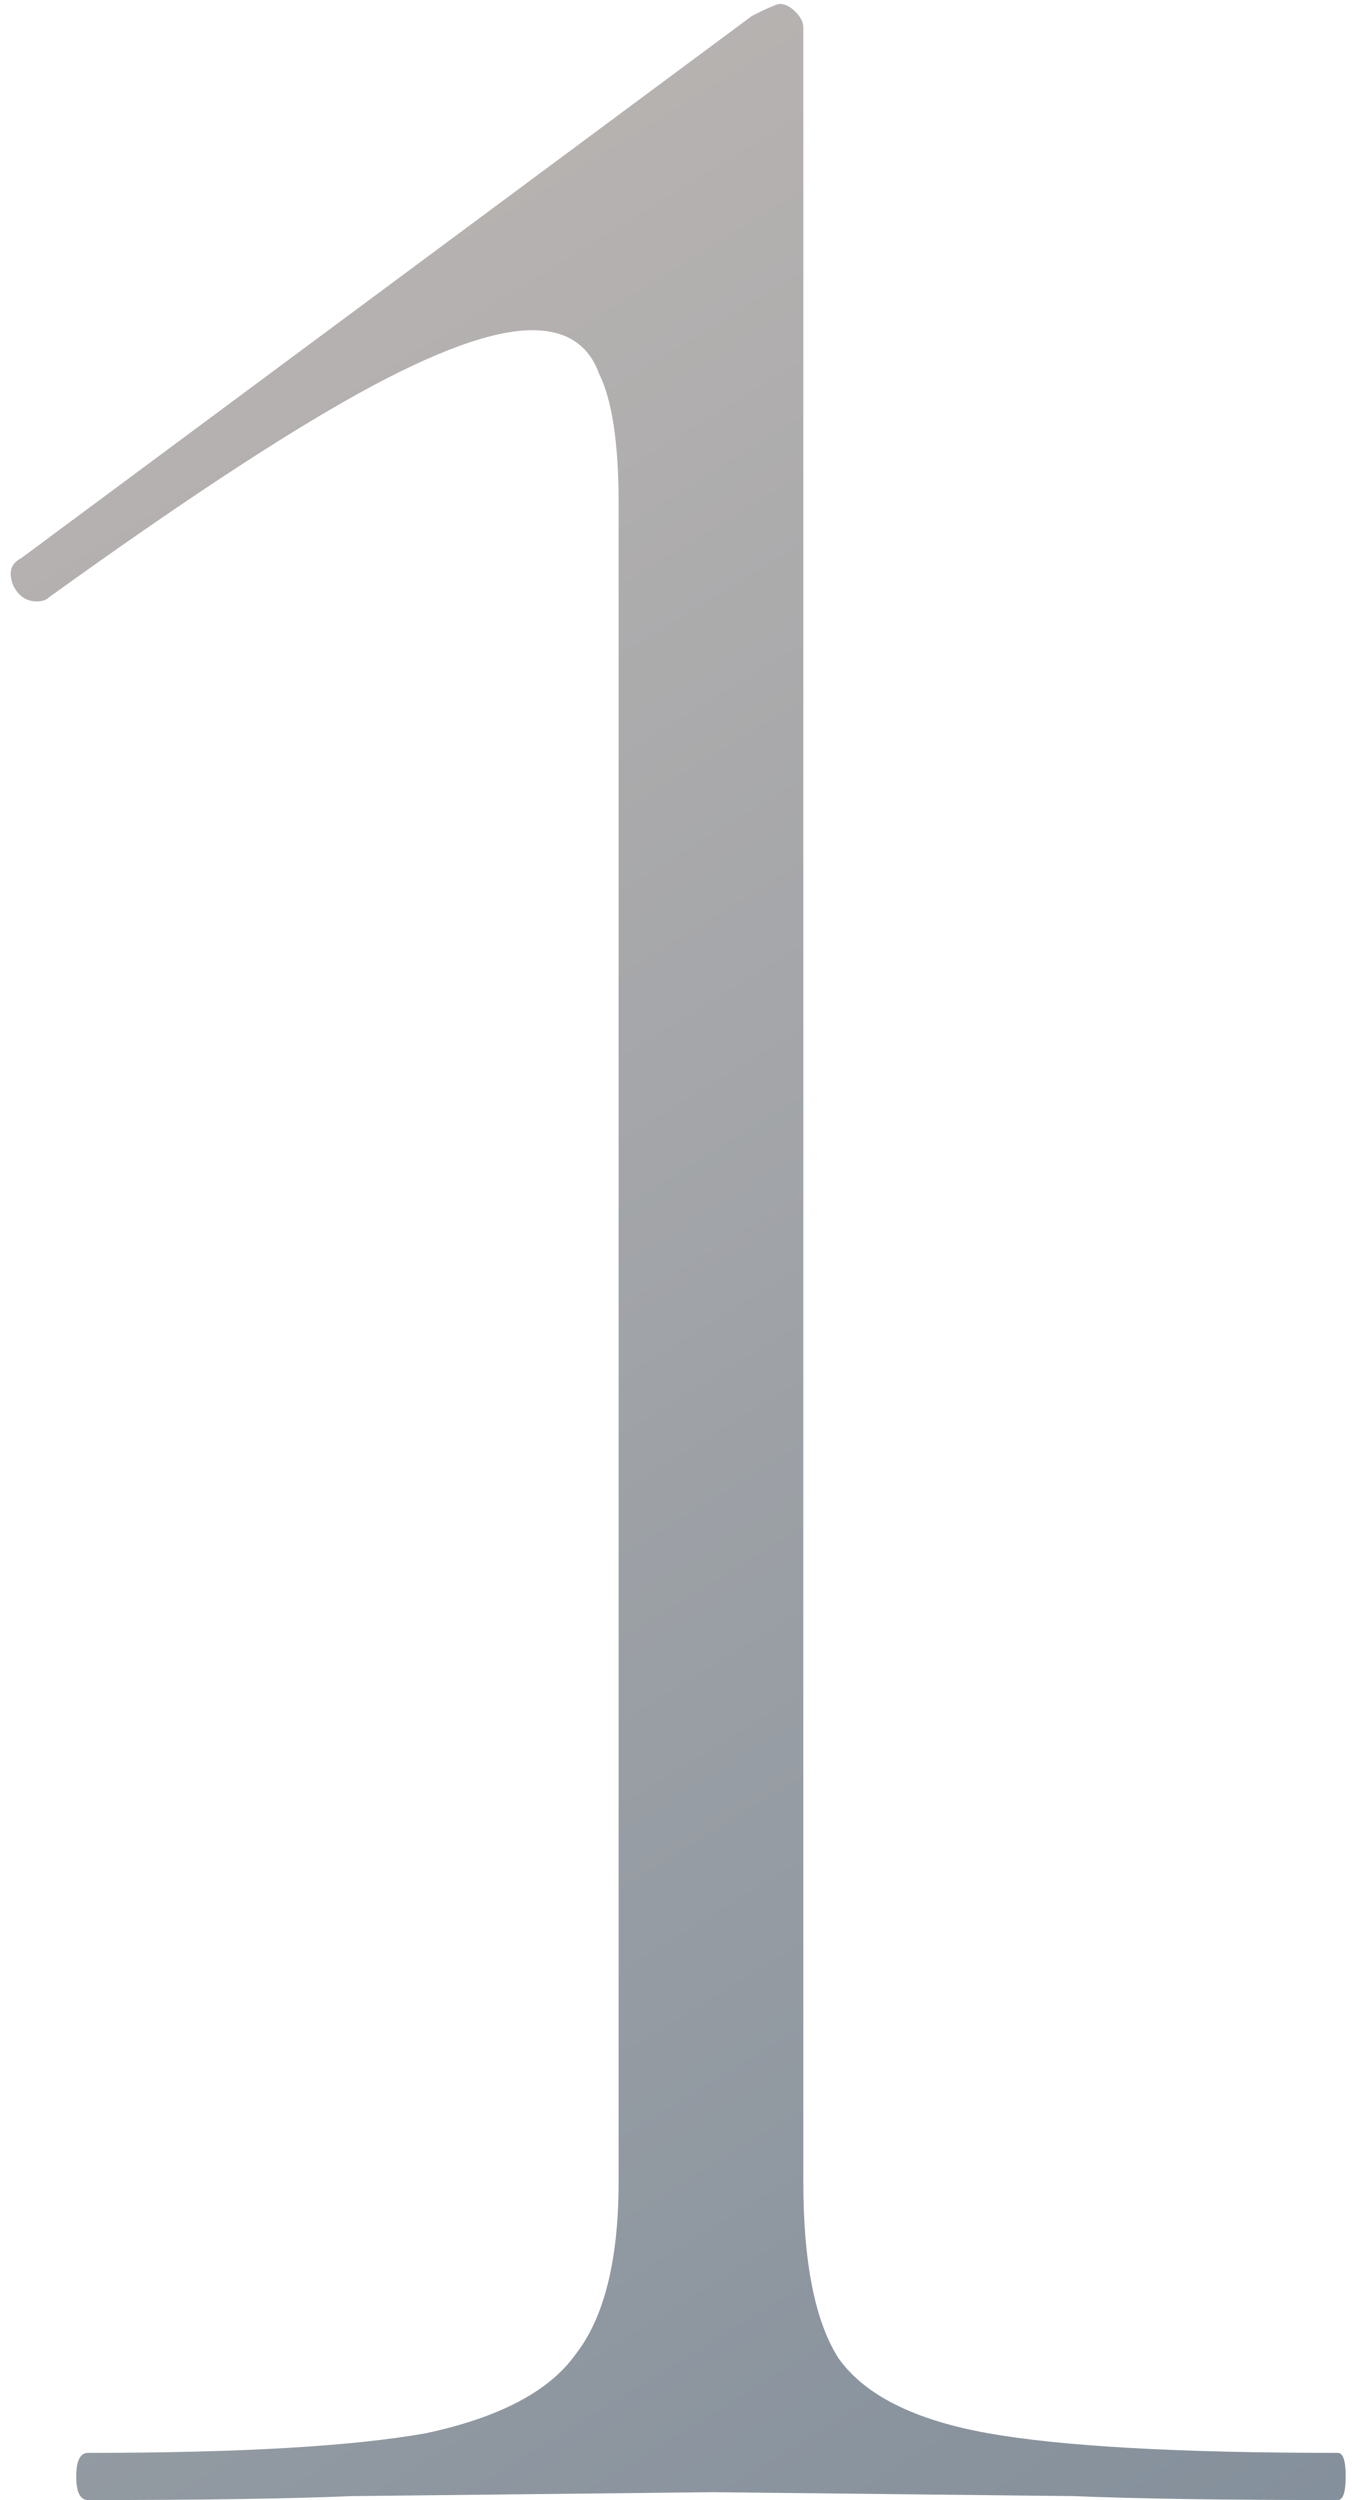 <svg width="86" height="159" viewBox="0 0 86 159" fill="none" xmlns="http://www.w3.org/2000/svg">
<path d="M5.599 159C5.099 159 4.849 158.5 4.849 157.5C4.849 156.5 5.099 156 5.599 156C15.265 156 22.432 155.583 27.099 154.75C31.765 153.75 34.932 152.083 36.599 149.75C38.432 147.417 39.349 143.75 39.349 138.75V32C39.349 28.167 38.932 25.417 38.099 23.75C37.432 21.917 36.015 21 33.849 21C31.349 21 27.682 22.333 22.849 25C18.015 27.667 11.432 32 3.099 38C2.932 38.167 2.682 38.25 2.349 38.25C1.682 38.25 1.182 37.917 0.849 37.25C0.515 36.417 0.682 35.833 1.349 35.5L47.849 1C48.849 0.5 49.432 0.25 49.599 0.25C49.932 0.25 50.265 0.417 50.599 0.75C50.932 1.083 51.099 1.417 51.099 1.75V138.75C51.099 143.917 51.849 147.667 53.349 150C55.015 152.333 58.182 153.917 62.849 154.75C67.515 155.583 74.932 156 85.099 156C85.432 156 85.599 156.5 85.599 157.5C85.599 158.5 85.432 159 85.099 159C77.932 159 72.349 158.917 68.349 158.75L45.349 158.5L22.349 158.75C18.349 158.917 12.765 159 5.599 159Z" fill="url(#paint0_linear_19_1588)"/>
<defs>
<linearGradient id="paint0_linear_19_1588" x1="40" y1="-83.743" x2="186.218" y2="154.042" gradientUnits="userSpaceOnUse">
<stop stop-color="#CFC3BB"/>
<stop offset="1" stop-color="#748595"/>
</linearGradient>
</defs>
</svg>
